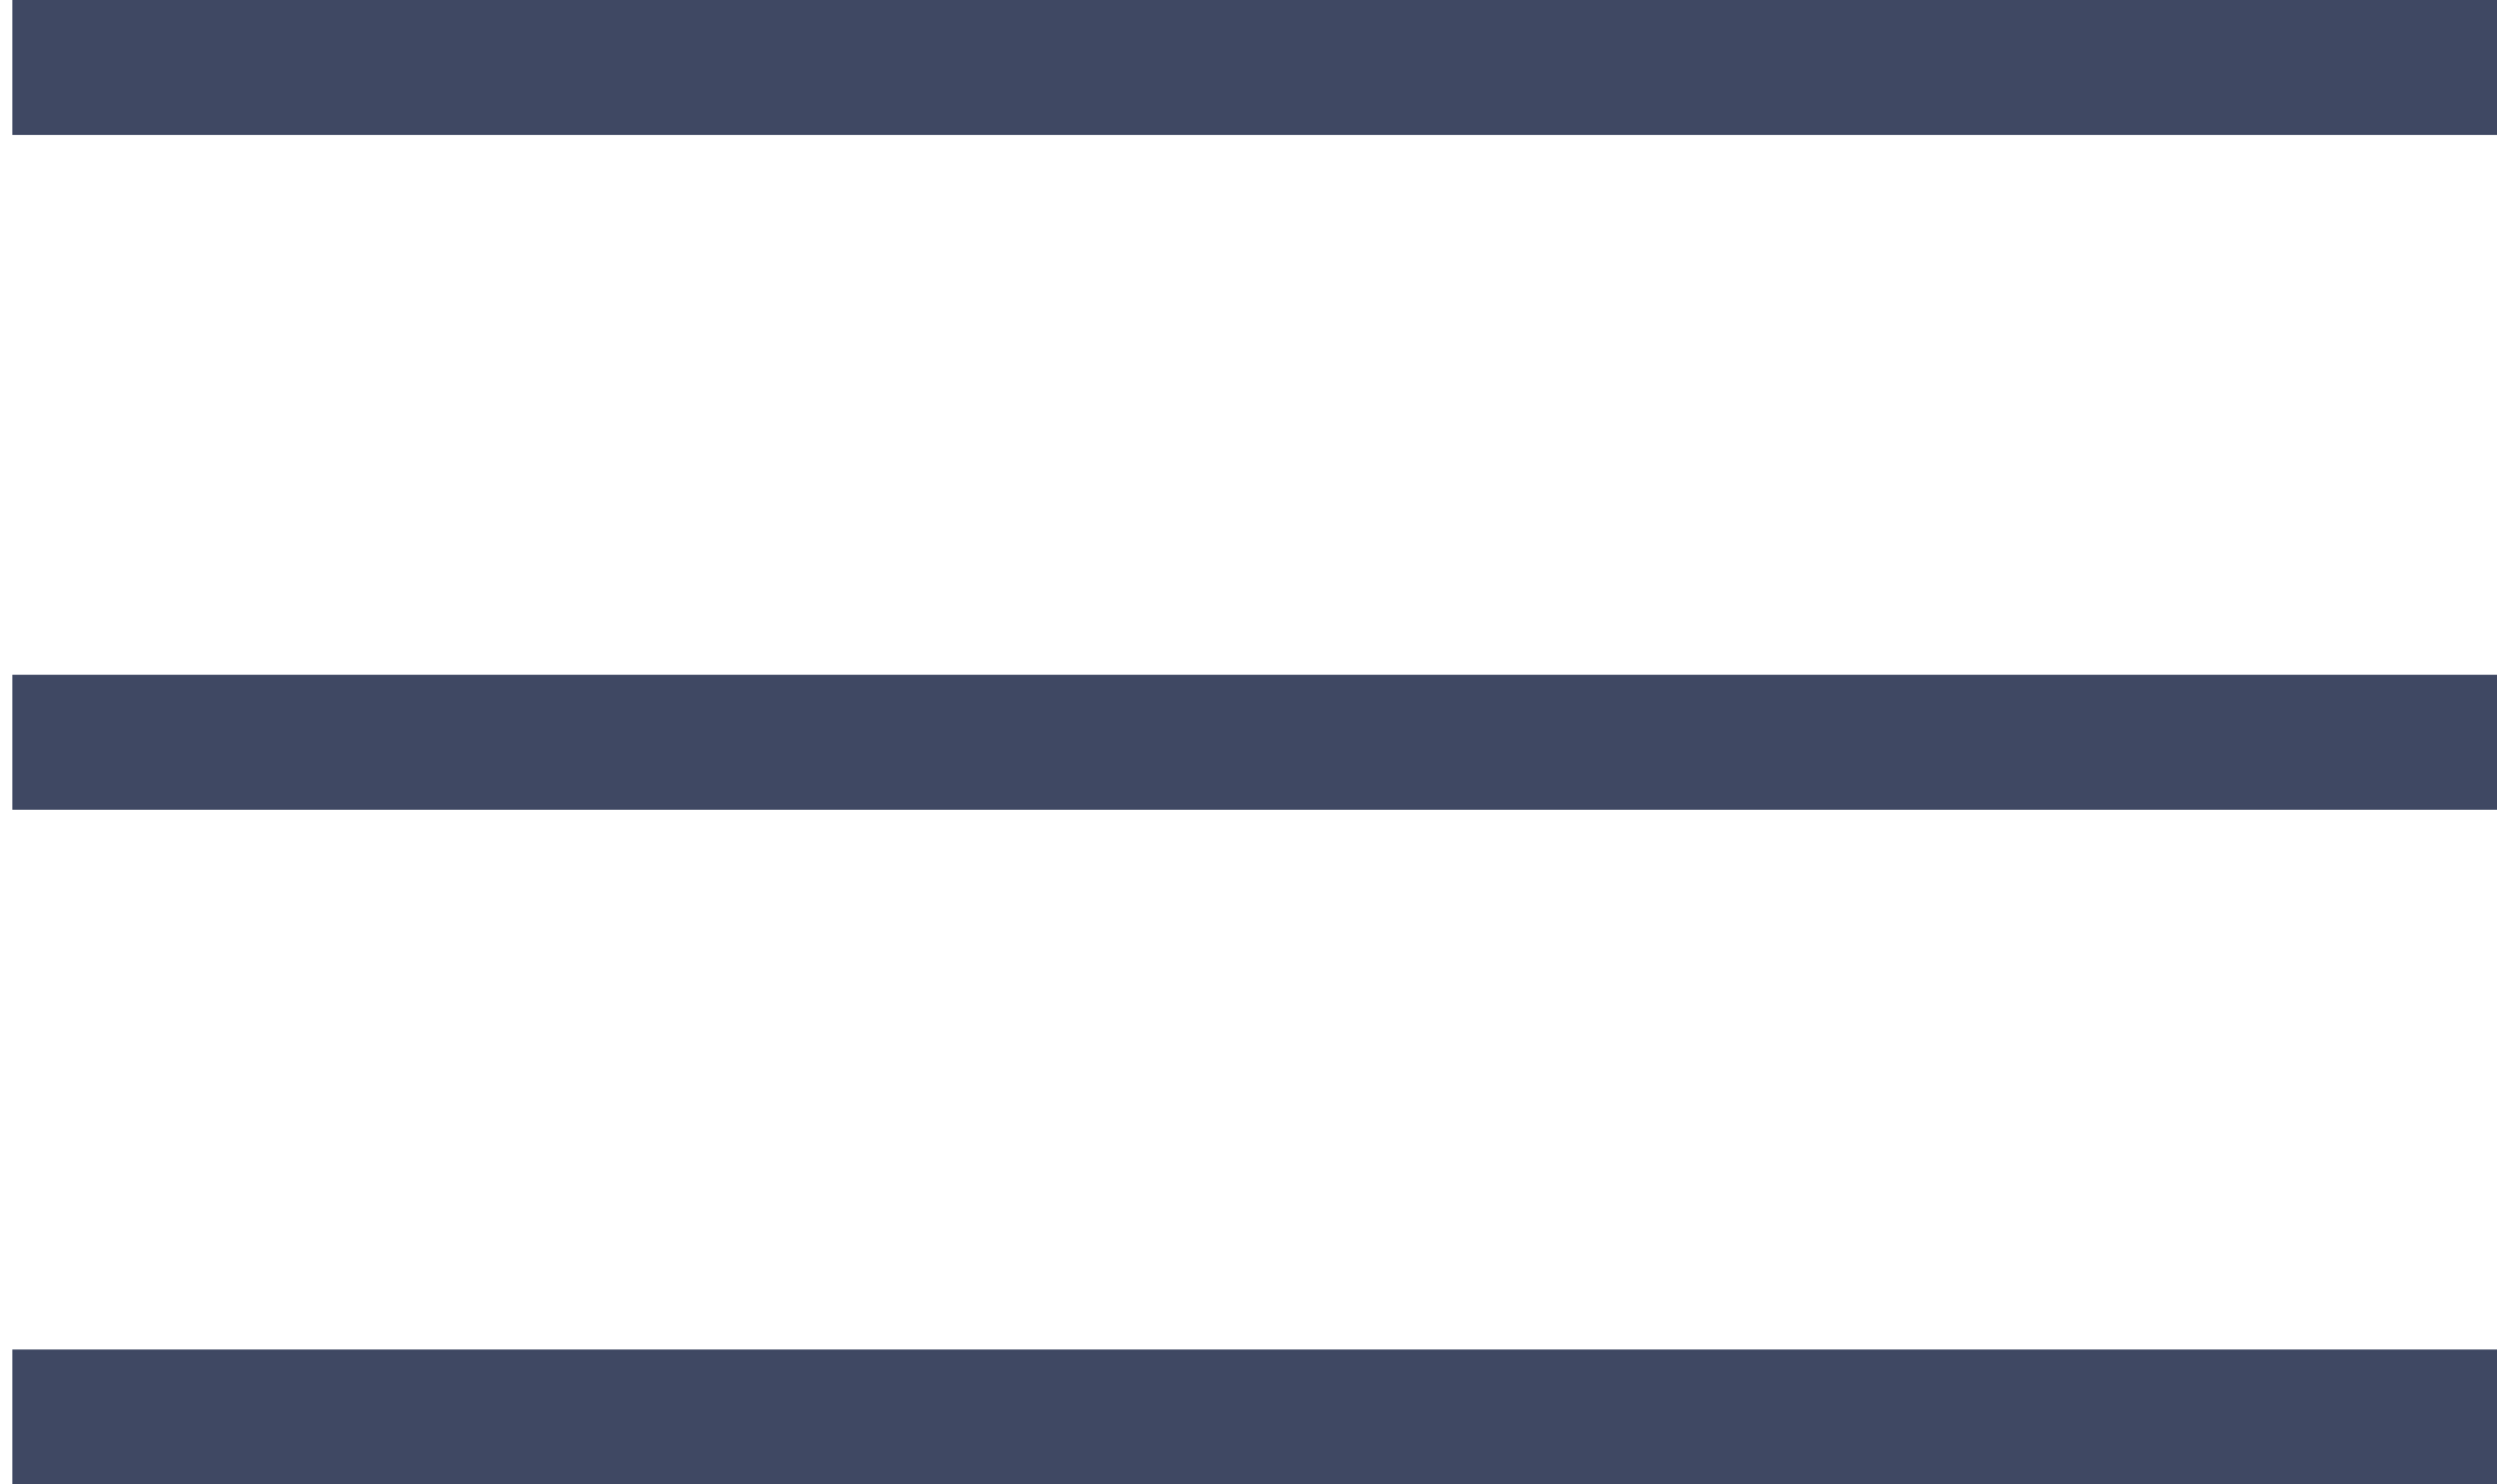 <?xml version="1.0" encoding="UTF-8"?> <svg xmlns="http://www.w3.org/2000/svg" width="37" height="22" viewBox="0 0 37 22" fill="none"><line x1="0.183" y1="1" x2="37" y2="1" stroke="#3F4863" stroke-width="2"></line><line x1="0.183" y1="11" x2="37" y2="11" stroke="#3F4863" stroke-width="2"></line><line x1="0.183" y1="21" x2="37" y2="21" stroke="#3F4863" stroke-width="2"></line></svg> 